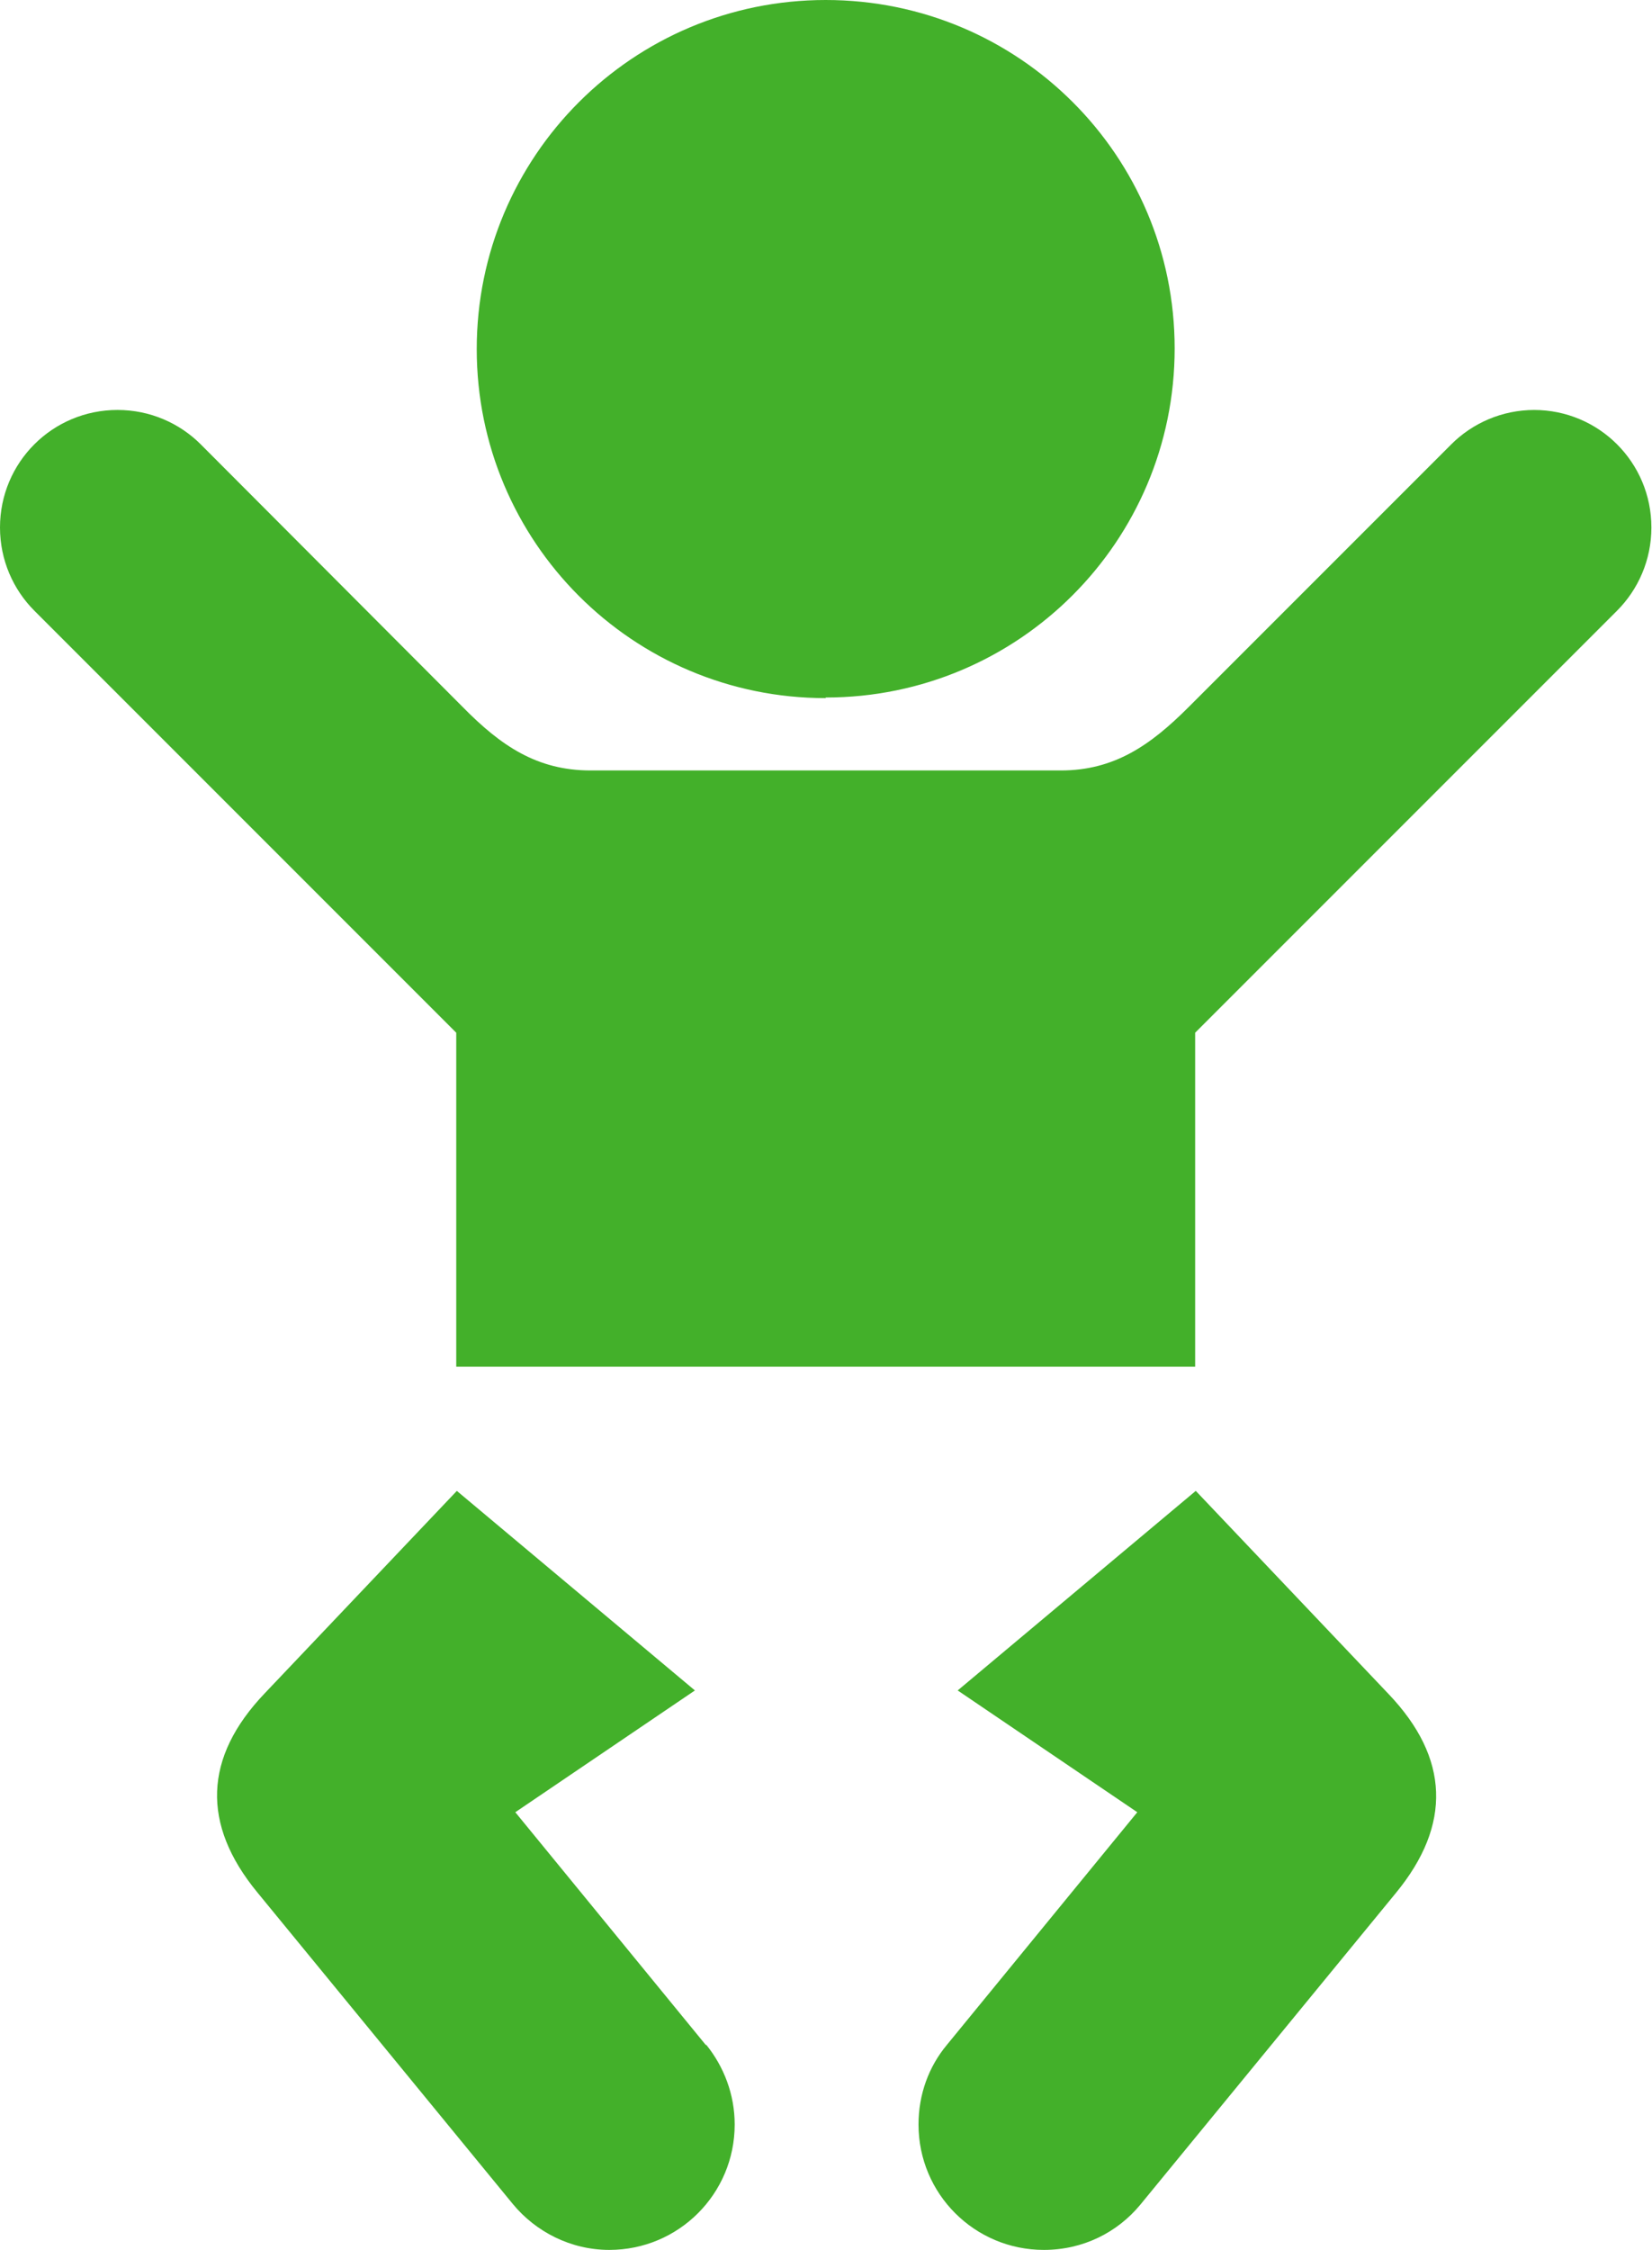 <?xml version="1.0" encoding="UTF-8"?>
<svg id="Layer_2" data-name="Layer 2" xmlns="http://www.w3.org/2000/svg" viewBox="0 0 27.41 37.32">
  <defs>
    <style>
      .cls-1 {
        fill: #43b02a;
      }
    </style>
  </defs>
  <g id="Layer_6" data-name="Layer 6">
    <g>
      <path class="cls-1" d="m13.7,11.57c3.2,0,5.79-2.59,5.79-5.79S16.9,0,13.7,0s-5.79,2.59-5.79,5.79,2.59,5.79,5.79,5.79Z"/>
      <path class="cls-1" d="m19.84,24.73l-3.95,3.31,2.98,2.02-3.16,3.86s0,0,0,0h0c-.3.36-.47.82-.47,1.32,0,1.15.93,2.08,2.08,2.08.65,0,1.22-.29,1.6-.75h0s4.24-5.17,4.24-5.17c.93-1.13.89-2.24-.12-3.3l-3.19-3.36Z"/>
      <path class="cls-1" d="m11.71,33.92s0,0,0,0l-3.16-3.86,2.98-2.02-3.95-3.31-3.19,3.36c-1.01,1.06-1.05,2.17-.12,3.3l4.24,5.17h0c.38.46.96.76,1.6.76,1.15,0,2.08-.93,2.08-2.08,0-.5-.18-.96-.47-1.32h0Z"/>
      <polygon class="cls-1" points="25.46 6.8 25.46 6.8 25.46 6.8 25.46 6.8"/>
      <path class="cls-1" d="m25.46,6.8c-.54,0-1.03.22-1.38.57l-4.36,4.36c-.63.63-1.23,1.05-2.12,1.05h-7.8c-.89,0-1.49-.41-2.12-1.05L3.33,7.37c-.35-.35-.84-.57-1.38-.57-1.08,0-1.95.87-1.95,1.95,0,.54.22,1.03.57,1.38l7,7v5.54h12.26v-5.54l7-7c.35-.35.57-.84.57-1.38,0-1.08-.87-1.95-1.95-1.95Z"/>
    </g>
  </g>
</svg>